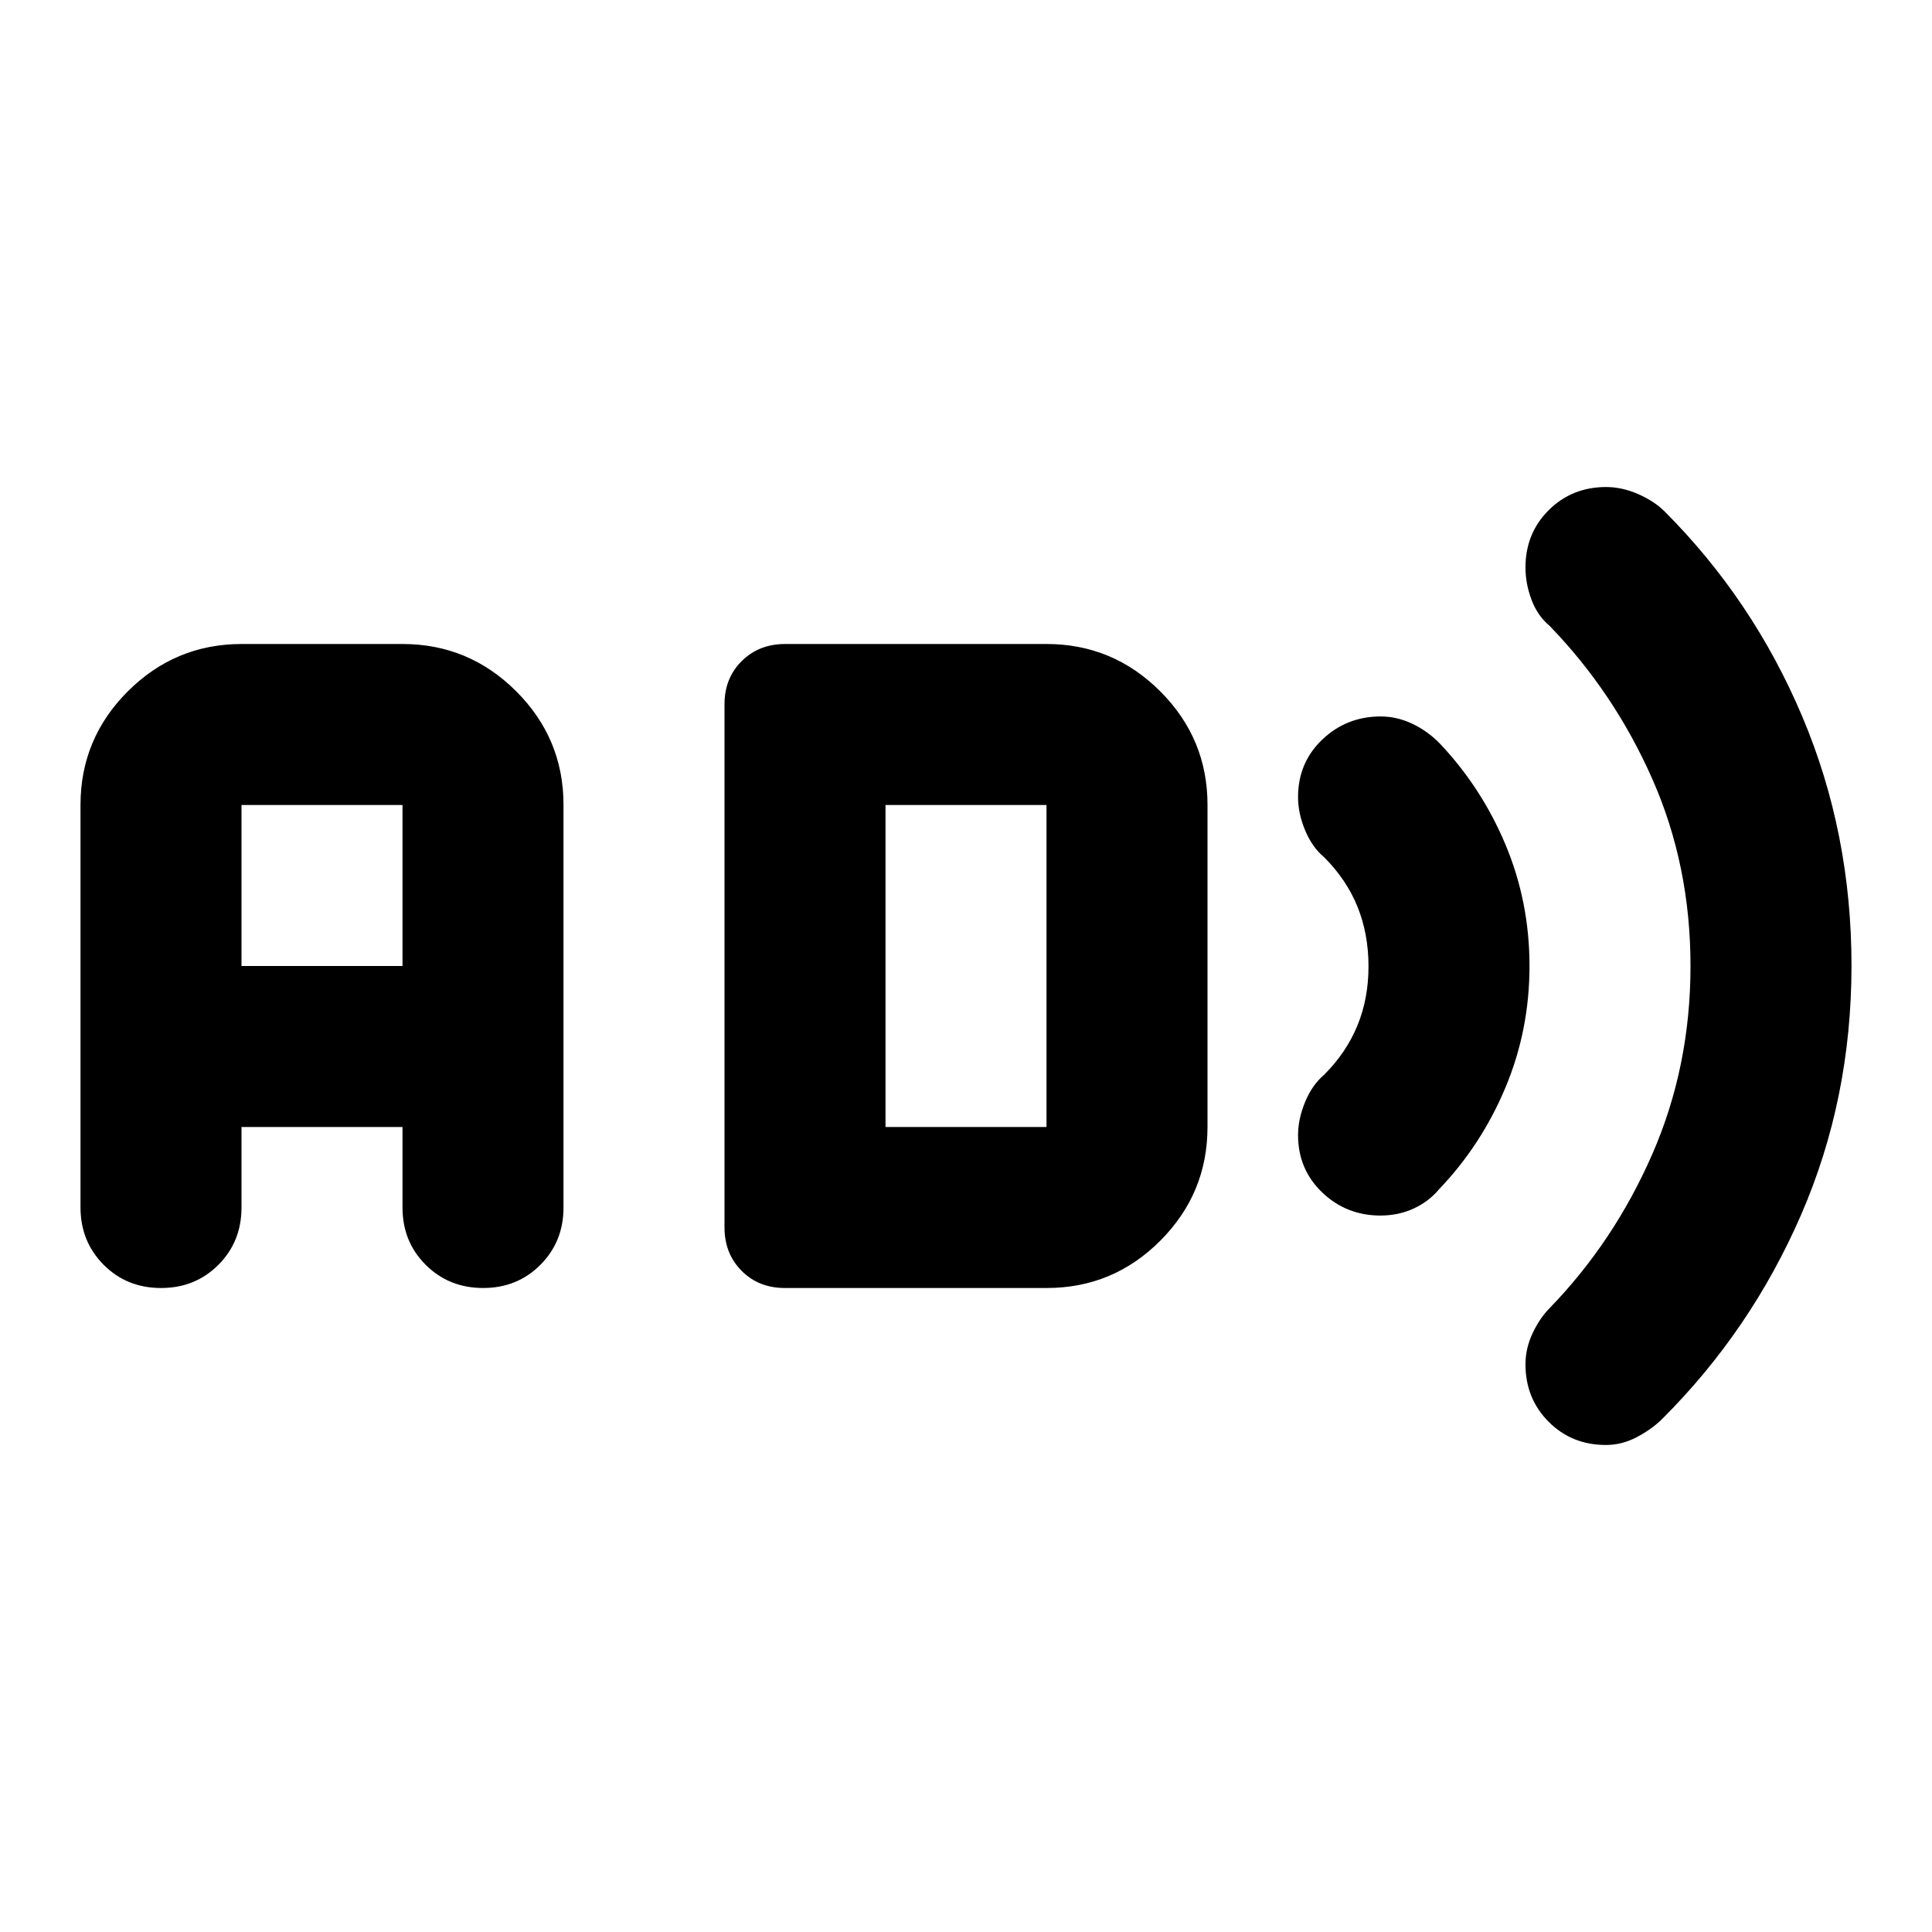 <?xml version="1.0" encoding="utf-8"?>
<!-- Generator: www.svgicons.com -->
<svg xmlns="http://www.w3.org/2000/svg" width="800" height="800" viewBox="0 0 24 24">
<path fill="currentColor" d="M19.95 17.95q-.425 0-.712-.288t-.288-.712q0-.2.088-.387t.212-.313q.8-.825 1.275-1.912T21 12t-.475-2.325t-1.275-1.9q-.15-.125-.225-.325t-.075-.4q0-.425.288-.712t.712-.288q.2 0 .4.088t.325.212q1.1 1.1 1.713 2.55T23 12t-.625 3.088t-1.725 2.537q-.125.125-.312.225t-.388.1m-2.8-2.85q-.425 0-.725-.287t-.3-.713q0-.2.088-.412t.237-.338q.275-.275.413-.612T17 12t-.137-.737t-.413-.613q-.15-.125-.238-.337t-.087-.413q0-.425.3-.712t.725-.288q.2 0 .388.088t.337.237q.525.55.825 1.263T19 12t-.3 1.513t-.825 1.262q-.125.15-.312.237t-.413.088M2 16q-.425 0-.712-.288T1 15v-5q0-.825.588-1.412T3 8h2q.825 0 1.413.588T7 10v5q0 .425-.288.713T6 16t-.712-.288T5 15v-1H3v1q0 .425-.288.713T2 16m1-4h2v-2H3zm6.75 4q-.325 0-.537-.213T9 15.25v-6.5q0-.325.213-.537T9.75 8H13q.825 0 1.413.588T15 10v4q0 .825-.587 1.413T13 16zM11 14h2v-4h-2z"/>
</svg>